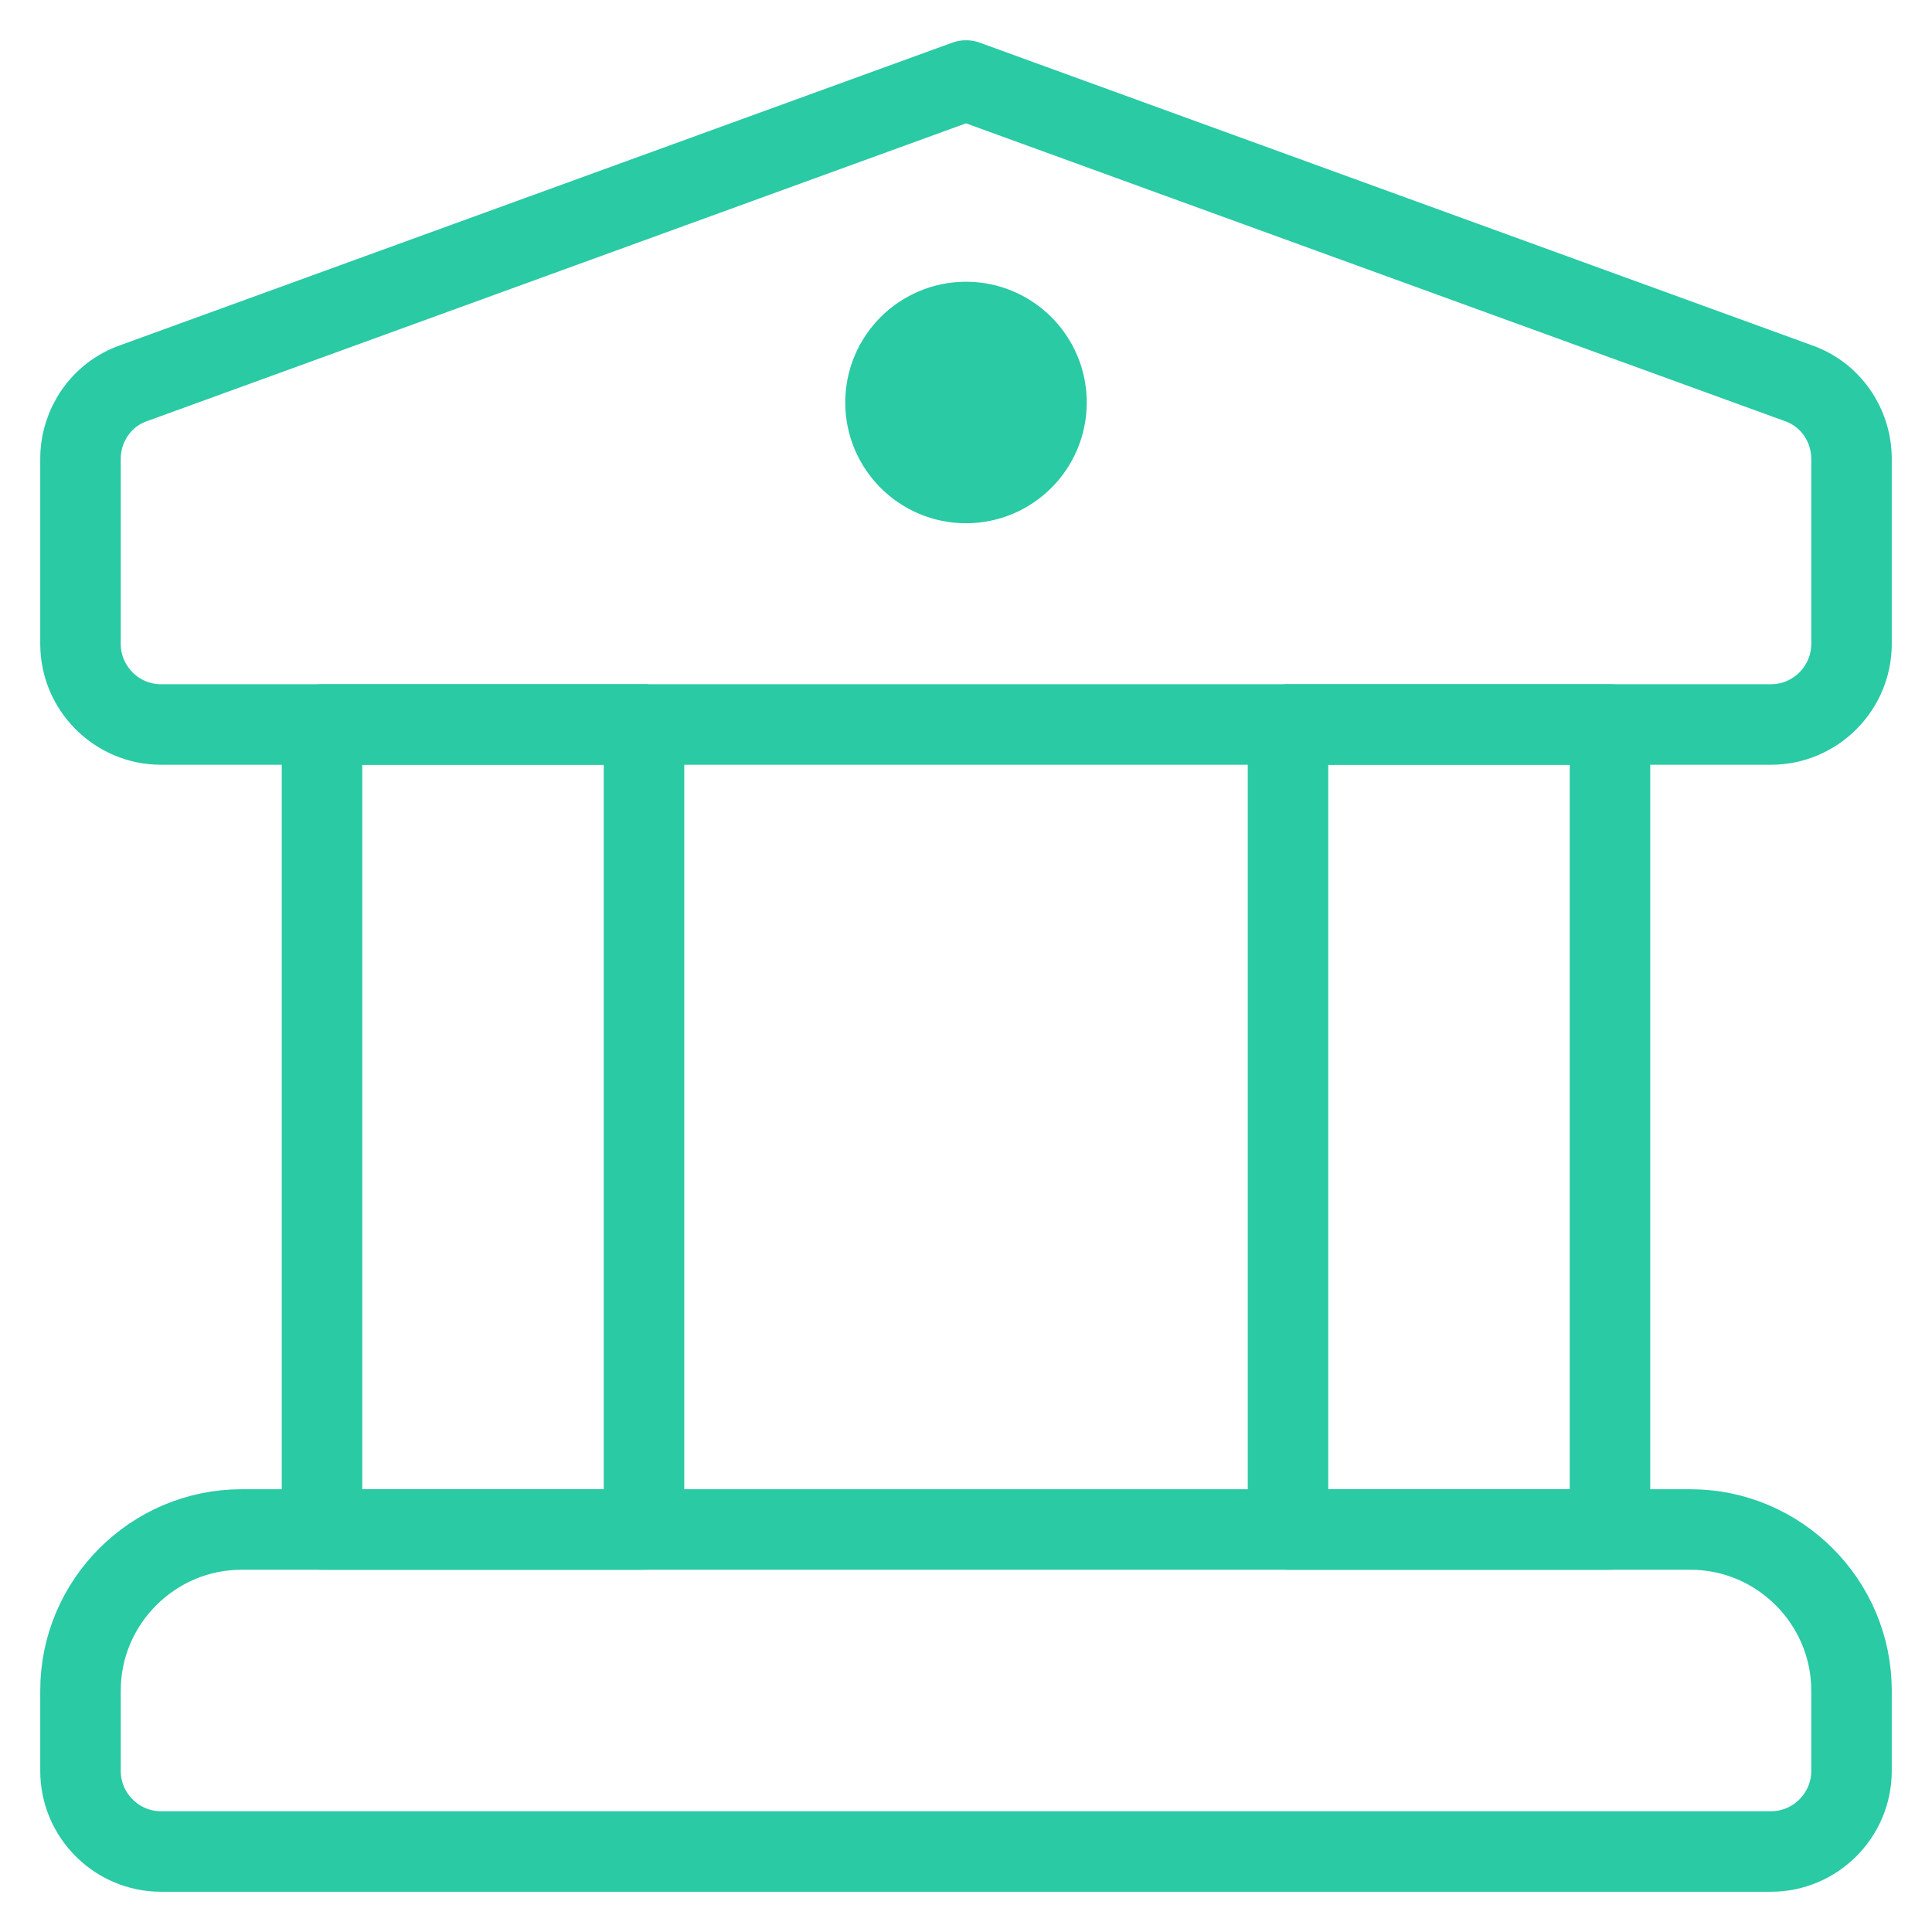 <svg width="24" height="24" viewBox="0 0 24 24" fill="none" xmlns="http://www.w3.org/2000/svg">
<path d="M3 19H21C22.1 19 23 19.9 23 21V22C23 22.55 22.55 23 22 23H2C1.45 23 1 22.55 1 22V21C1 19.9 1.9 19 3 19Z" stroke="#29CAA4" stroke-linecap="round" stroke-linejoin="round"/>
<path d="M8 9H4V19H8V9Z" stroke="#29CAA4" stroke-linecap="round" stroke-linejoin="round"/>
<path d="M20 9H16V19H20V9Z" stroke="#29CAA4" stroke-linecap="round" stroke-linejoin="round"/>
<path d="M22 9H2C1.45 9 1 8.55 1 8V5.7C1 5.28 1.26 4.9 1.66 4.76L12 1L22.34 4.76C22.74 4.9 23 5.28 23 5.7V8C23 8.55 22.55 9 22 9Z" stroke="#29CAA4" stroke-linecap="round" stroke-linejoin="round"/>
<path d="M12 4C12.552 4 13 4.448 13 5C13 5.552 12.552 6 12 6C11.448 6 11 5.552 11 5C11 4.448 11.448 4 12 4Z" fill="#29CAA4" stroke="#29CAA4"/>
</svg>
